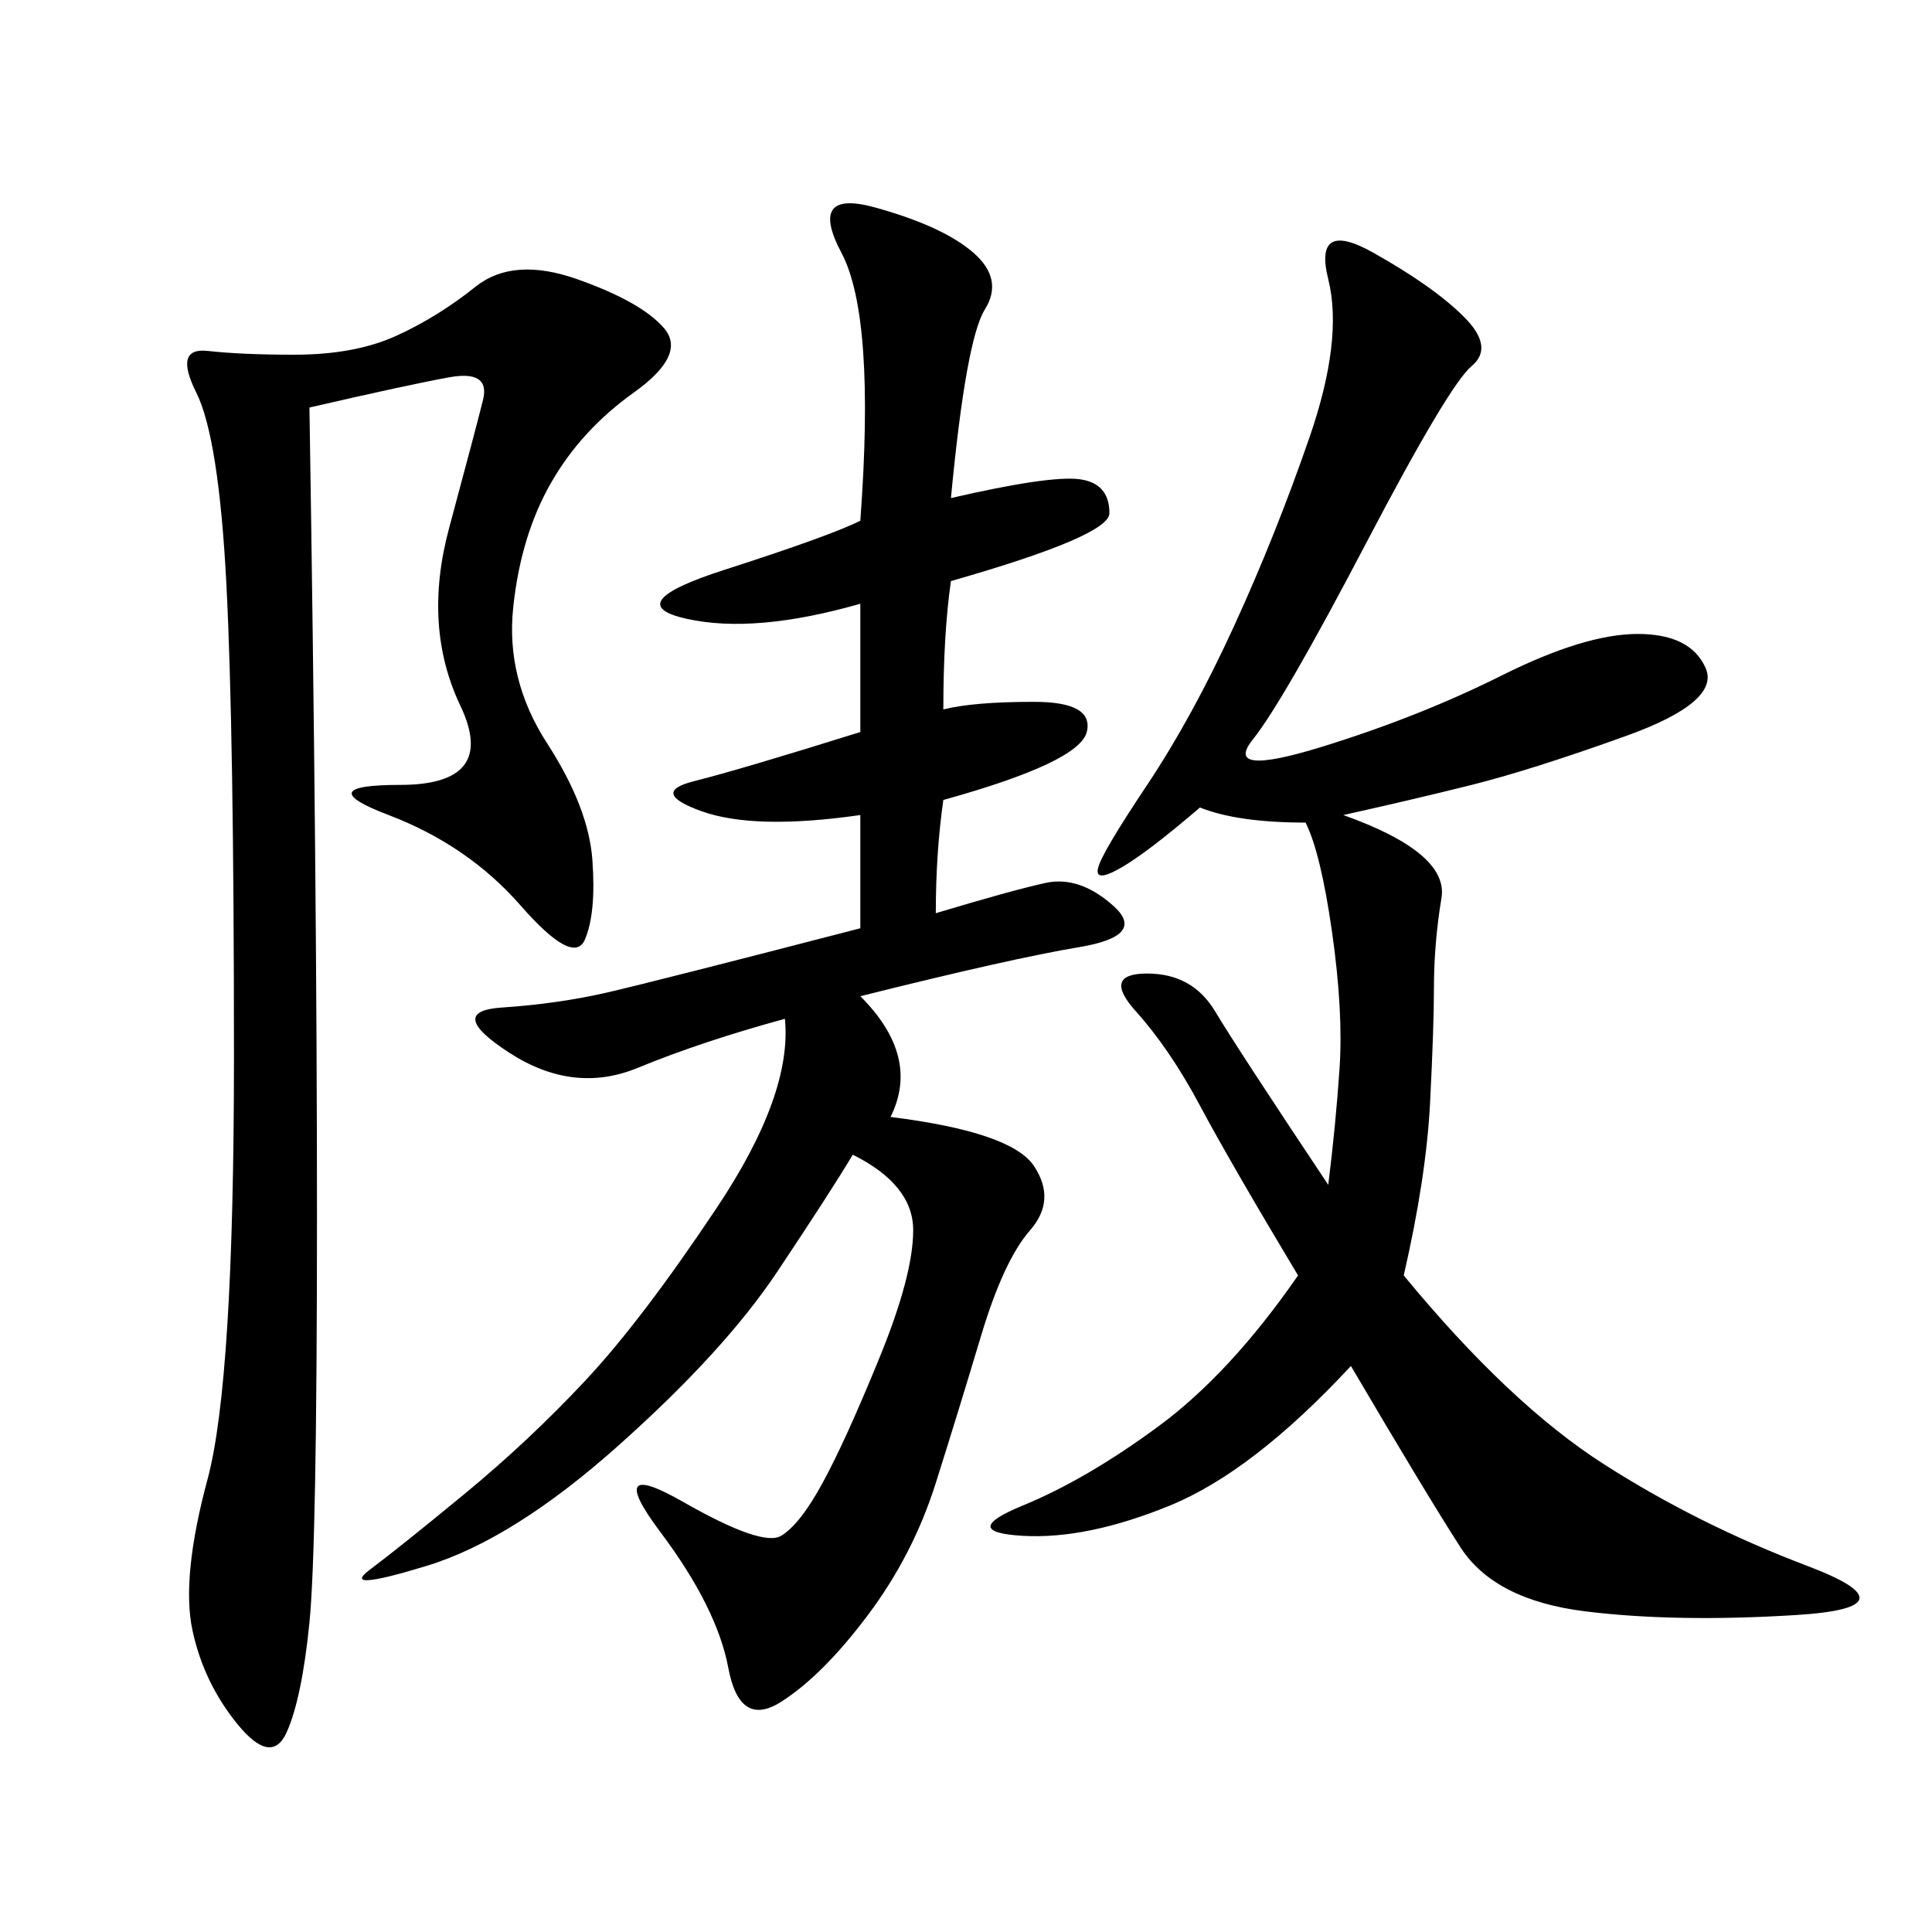 <svg xmlns="http://www.w3.org/2000/svg" xmlns:xlink="http://www.w3.org/1999/xlink" width="300" height="300"><path d="M147.66 77.34Q162.89 73.83 167.58 74.41Q172.27 75 172.27 79.69L172.27 79.69Q172.27 83.20 147.66 90.23L147.66 90.23Q146.48 98.44 146.48 110.16L146.48 110.16Q151.17 108.98 160.55 108.98L160.55 108.98Q169.92 108.98 168.75 113.67Q167.58 118.36 146.48 124.22L146.48 124.22Q145.31 132.42 145.31 141.80L145.31 141.80Q157.03 138.28 162.30 137.11Q167.58 135.94 172.85 140.63Q178.13 145.31 167.58 147.07Q157.03 148.83 133.59 154.69L133.59 154.69Q142.97 164.06 138.28 173.44L138.28 173.44Q157.03 175.78 160.55 181.05Q164.06 186.33 159.96 191.02Q155.86 195.70 152.34 207.42Q148.83 219.14 145.31 230.27Q141.80 241.41 134.77 250.78Q127.73 260.16 121.29 264.26Q114.84 268.36 113.09 258.98Q111.33 249.61 102.54 237.89Q93.75 226.17 106.05 233.20Q118.36 240.23 121.29 238.48Q124.22 236.72 127.73 230.27Q131.25 223.83 136.52 210.94Q141.80 198.05 141.80 191.02L141.80 191.02Q141.80 183.98 132.42 179.30L132.42 179.30Q128.91 185.16 120.70 197.46Q112.50 209.77 96.09 224.41Q79.69 239.06 66.21 243.16Q52.73 247.27 57.42 243.75Q62.11 240.23 72.07 232.03Q82.03 223.83 90.82 214.45Q99.61 205.08 111.33 187.50Q123.05 169.92 121.88 158.20L121.88 158.20Q108.98 161.72 99.02 165.82Q89.06 169.92 79.10 163.48Q69.14 157.03 77.93 156.45Q86.72 155.86 94.34 154.10Q101.95 152.34 133.59 144.14L133.59 144.14L133.59 126.56Q117.19 128.91 108.98 125.98Q100.78 123.05 107.81 121.29Q114.84 119.53 133.59 113.67L133.59 113.67L133.59 93.75Q117.19 98.44 106.64 96.09Q96.09 93.75 112.50 88.48Q128.91 83.20 133.59 80.86L133.59 80.86Q135.94 49.22 130.66 39.26Q125.39 29.30 135.94 32.23Q146.48 35.16 151.17 39.26Q155.86 43.36 152.93 48.05Q150 52.73 147.66 77.34L147.66 77.34ZM208.59 126.56Q225 132.42 223.83 139.45Q222.66 146.48 222.66 153.52L222.66 153.52Q222.66 159.38 222.07 171.09Q221.48 182.81 217.97 198.05L217.97 198.05Q234.38 217.97 249.02 227.34Q263.67 236.72 280.66 243.16Q297.66 249.61 278.91 250.78Q260.16 251.95 246.09 250.20Q232.03 248.44 226.76 240.23Q221.48 232.03 209.77 212.11L209.77 212.11Q194.53 228.52 181.64 233.79Q168.75 239.06 158.79 238.48Q148.83 237.89 158.79 233.79Q168.75 229.69 179.88 221.48Q191.02 213.28 201.56 198.05L201.56 198.05Q191.02 180.47 186.33 171.68Q181.64 162.89 176.37 157.03Q171.09 151.17 178.13 151.17L178.13 151.17Q185.16 151.17 188.67 157.03Q192.19 162.89 206.25 183.98L206.25 183.98Q207.42 174.61 208.01 165.82Q208.59 157.03 206.84 144.73Q205.08 132.42 202.73 127.73L202.73 127.73Q192.19 127.73 186.33 125.39L186.33 125.39Q178.13 132.42 174.02 134.77Q169.92 137.11 170.51 134.77Q171.09 132.42 178.13 121.88Q185.16 111.33 191.60 97.27Q198.05 83.20 203.32 67.97Q208.59 52.73 206.25 43.36Q203.91 33.98 213.28 39.26Q222.66 44.53 227.34 49.22Q232.03 53.91 228.52 56.84Q225 59.77 212.11 84.38Q199.22 108.98 194.53 114.84Q189.84 120.70 205.08 116.02Q220.31 111.33 233.20 104.88Q246.09 98.44 254.30 98.44L254.30 98.44Q262.50 98.44 264.84 103.71Q267.19 108.98 252.54 114.26Q237.89 119.53 228.52 121.88Q219.14 124.22 208.59 126.56L208.59 126.56ZM48.05 63.28Q49.22 137.11 49.22 188.67L49.22 188.67Q49.22 240.23 48.05 251.95Q46.88 263.67 44.53 268.95Q42.19 274.22 36.91 267.77Q31.64 261.33 29.88 253.13Q28.13 244.92 32.23 229.69Q36.33 214.45 36.33 164.06L36.33 164.06Q36.33 113.67 35.16 90.82Q33.98 67.97 30.47 60.94Q26.95 53.91 32.23 54.49Q37.50 55.08 45.70 55.08L45.70 55.08Q55.08 55.08 61.52 52.15Q67.97 49.22 73.83 44.53Q79.69 39.84 89.65 43.36Q99.61 46.88 103.13 50.98Q106.64 55.08 98.44 60.94Q90.23 66.80 85.55 75Q80.86 83.20 79.69 94.34Q78.52 105.47 84.96 115.43Q91.41 125.39 91.99 133.59Q92.58 141.80 90.82 145.90Q89.06 150 80.86 140.63Q72.66 131.25 60.35 126.56Q48.05 121.88 62.11 121.88L62.11 121.88Q77.34 121.88 71.48 109.57Q65.63 97.27 69.73 82.03Q73.83 66.80 75 62.11Q76.17 57.42 69.73 58.59Q63.28 59.77 48.05 63.28L48.05 63.28Z"/></svg>